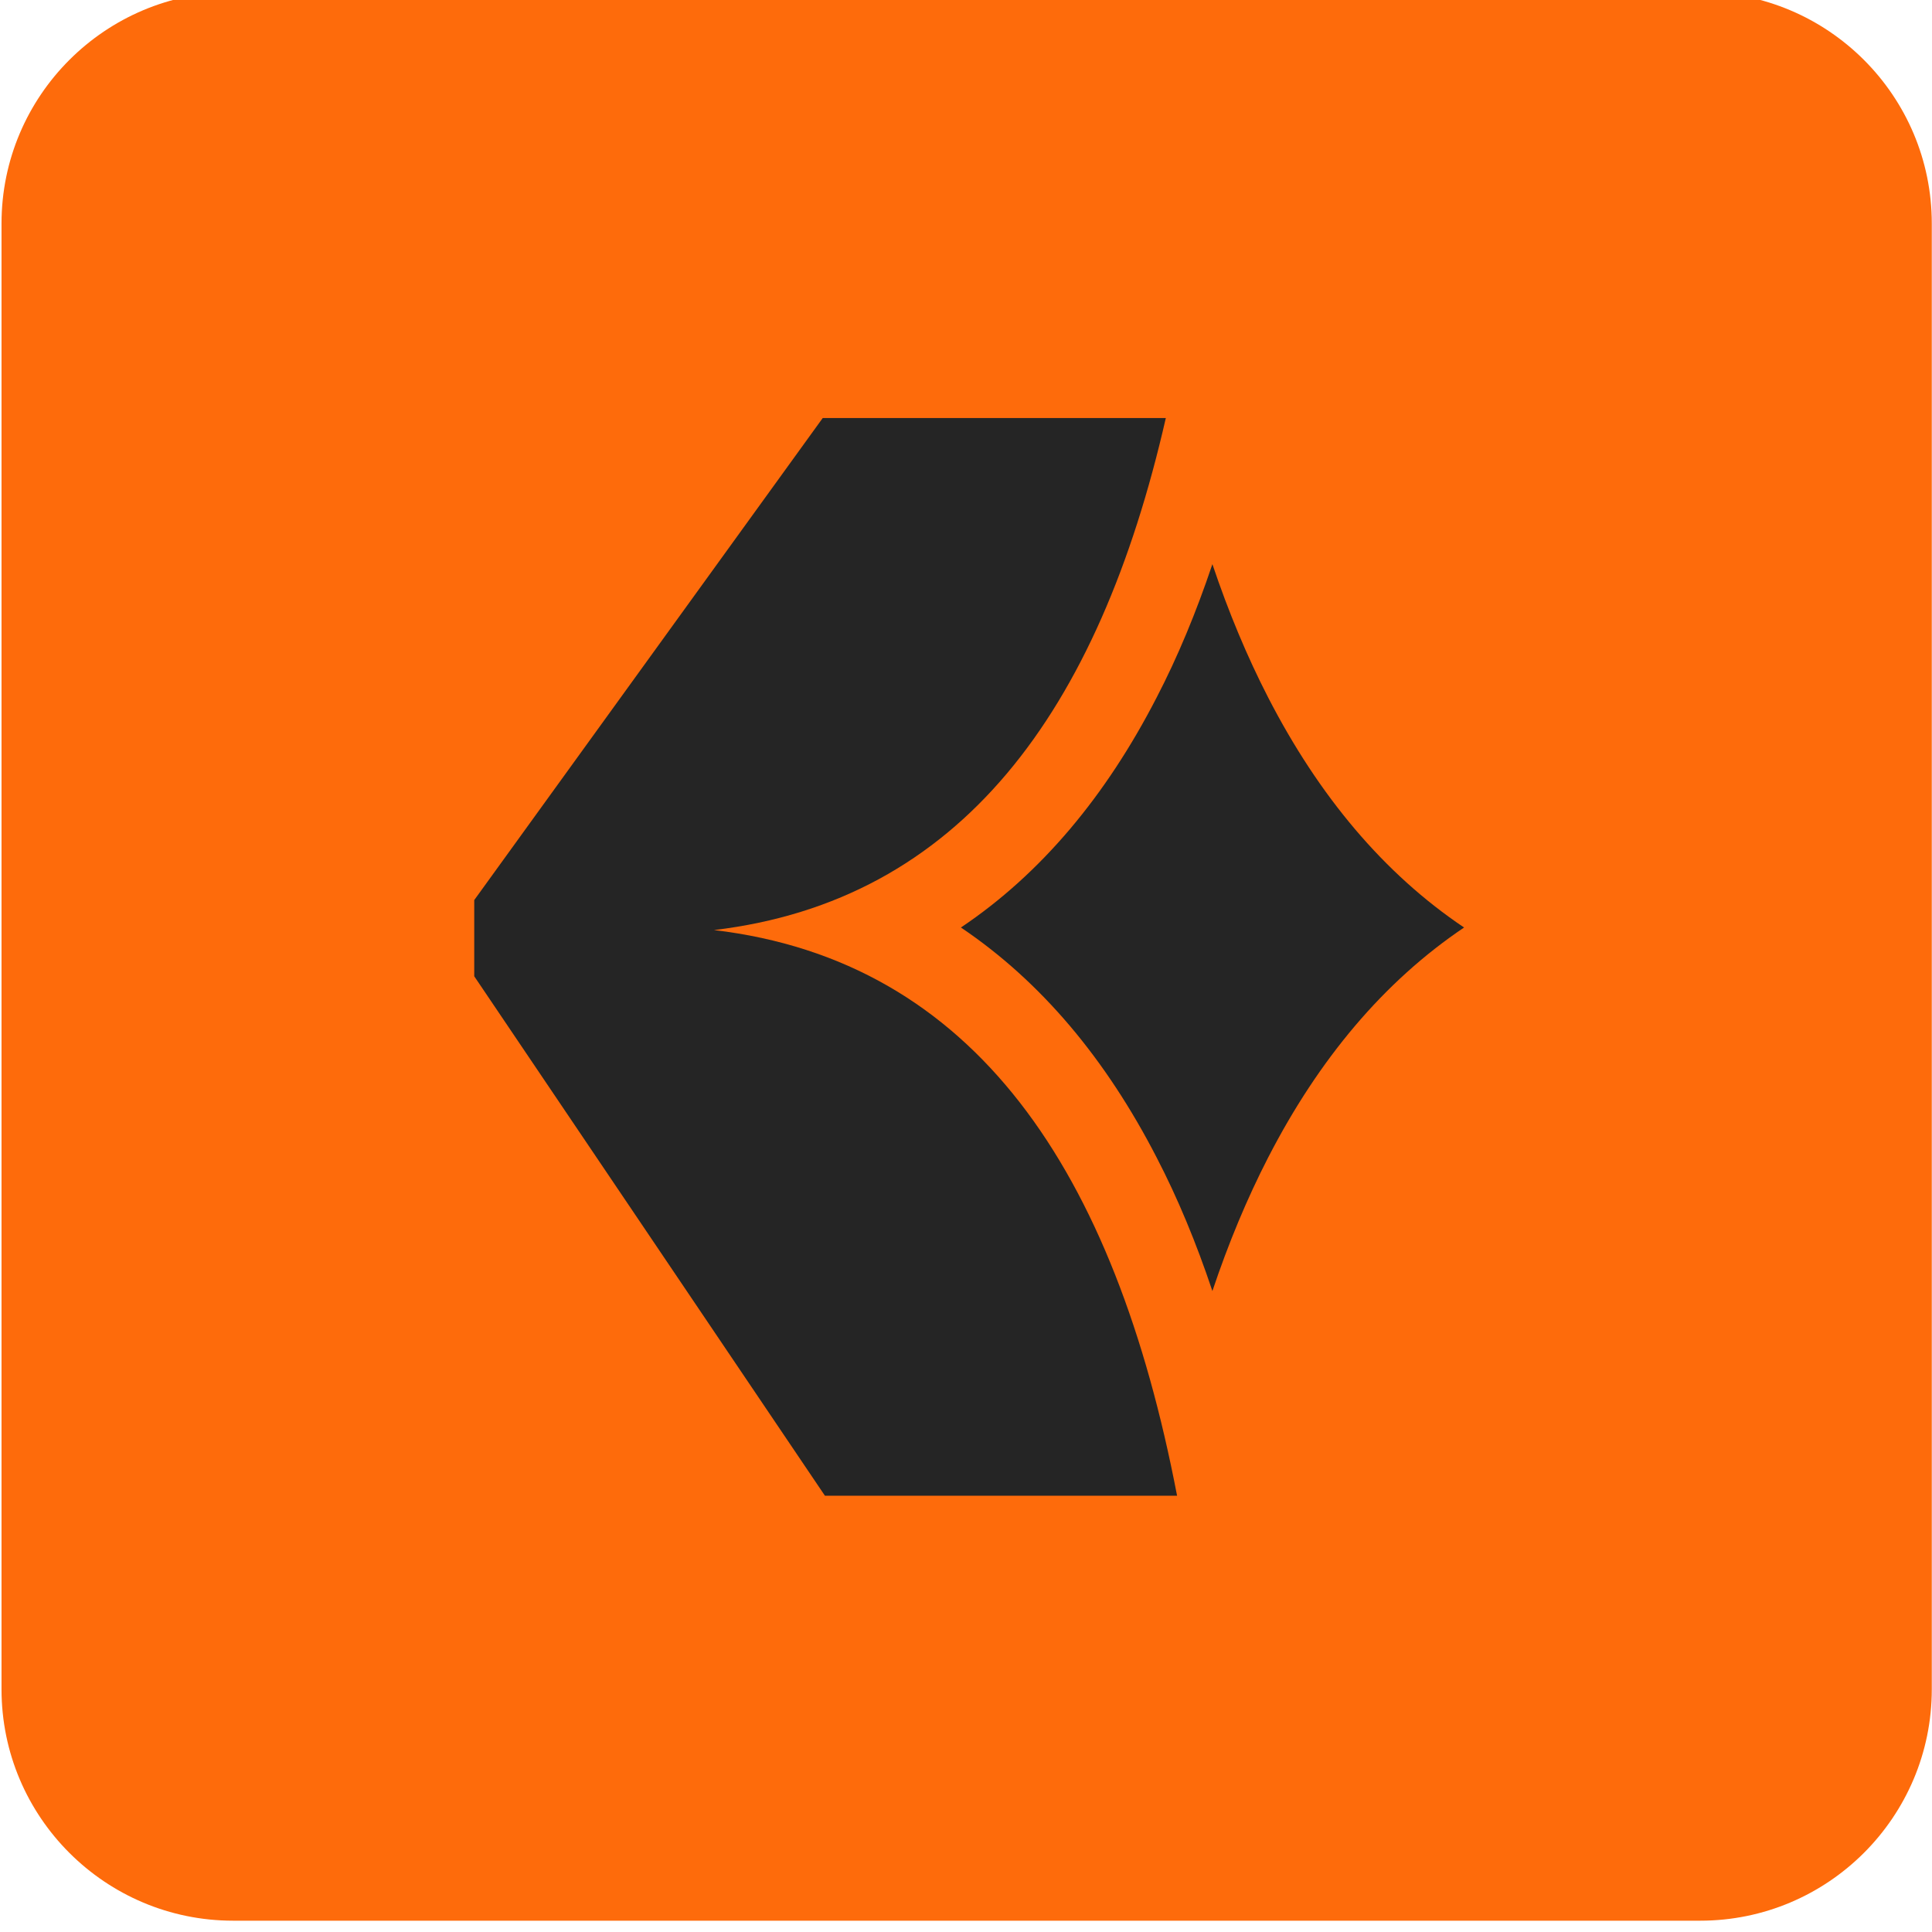 <?xml version="1.0" encoding="UTF-8" standalone="no"?><!DOCTYPE svg PUBLIC "-//W3C//DTD SVG 1.1//EN" "http://www.w3.org/Graphics/SVG/1.1/DTD/svg11.dtd"><svg width="100%" height="100%" viewBox="0 0 256 256" version="1.1" xmlns="http://www.w3.org/2000/svg" xmlns:xlink="http://www.w3.org/1999/xlink" xml:space="preserve" xmlns:serif="http://www.serif.com/" style="fill-rule:evenodd;clip-rule:evenodd;stroke-linejoin:round;stroke-miterlimit:2;"><g transform="matrix(1,0,0,1,-6996.99,-3661.48)"><g transform="matrix(1,0,0,1.668,0,1998.9)"><g transform="matrix(1,0,0,0.599,0,-1.24)"><g transform="matrix(0.579,0,0,0.579,6564.74,815.252)"><path d="M1188.64,1520.7L1188.64,1856.43C1188.64,1885.69 1164.89,1909.44 1135.63,1909.44L799.903,1909.44C770.646,1909.44 746.893,1885.69 746.893,1856.43L746.893,1520.7C746.893,1491.45 770.646,1467.69 799.903,1467.69L1135.63,1467.69C1164.89,1467.69 1188.64,1491.45 1188.64,1520.7Z" style="fill:rgb(254,107,11);"/></g><g transform="matrix(1.15,0,0,1.15,-741.074,-309.511)"><g><g transform="matrix(2.6,0,0,2.6,5497.9,-1007.11)"><path d="M525.568,1114.43L509.962,1114.43L494.421,1091.39L494.421,1088.01L509.864,1066.63L525.069,1066.63C522.09,1079.69 515.945,1088.04 505.046,1089.34C516.594,1090.71 522.804,1100.01 525.568,1114.43Z" style="fill:rgb(37,37,37);"/></g><g transform="matrix(2.217,0,0,2.217,4379.62,-973.729)"><path d="M1122.61,1243.44C1123.45,1245.94 1124.42,1248.26 1125.51,1250.38C1128.14,1255.49 1131.51,1259.53 1135.69,1262.34C1131.51,1265.16 1128.14,1269.19 1125.51,1274.3C1124.42,1276.42 1123.45,1278.74 1122.61,1281.25C1121.77,1278.74 1120.81,1276.42 1119.71,1274.3C1117.08,1269.19 1113.72,1265.16 1109.54,1262.34C1113.72,1259.53 1117.08,1255.49 1119.71,1250.38C1120.81,1248.26 1121.77,1245.94 1122.61,1243.44Z" style="fill:rgb(37,37,37);"/></g></g></g></g></g></g></svg>